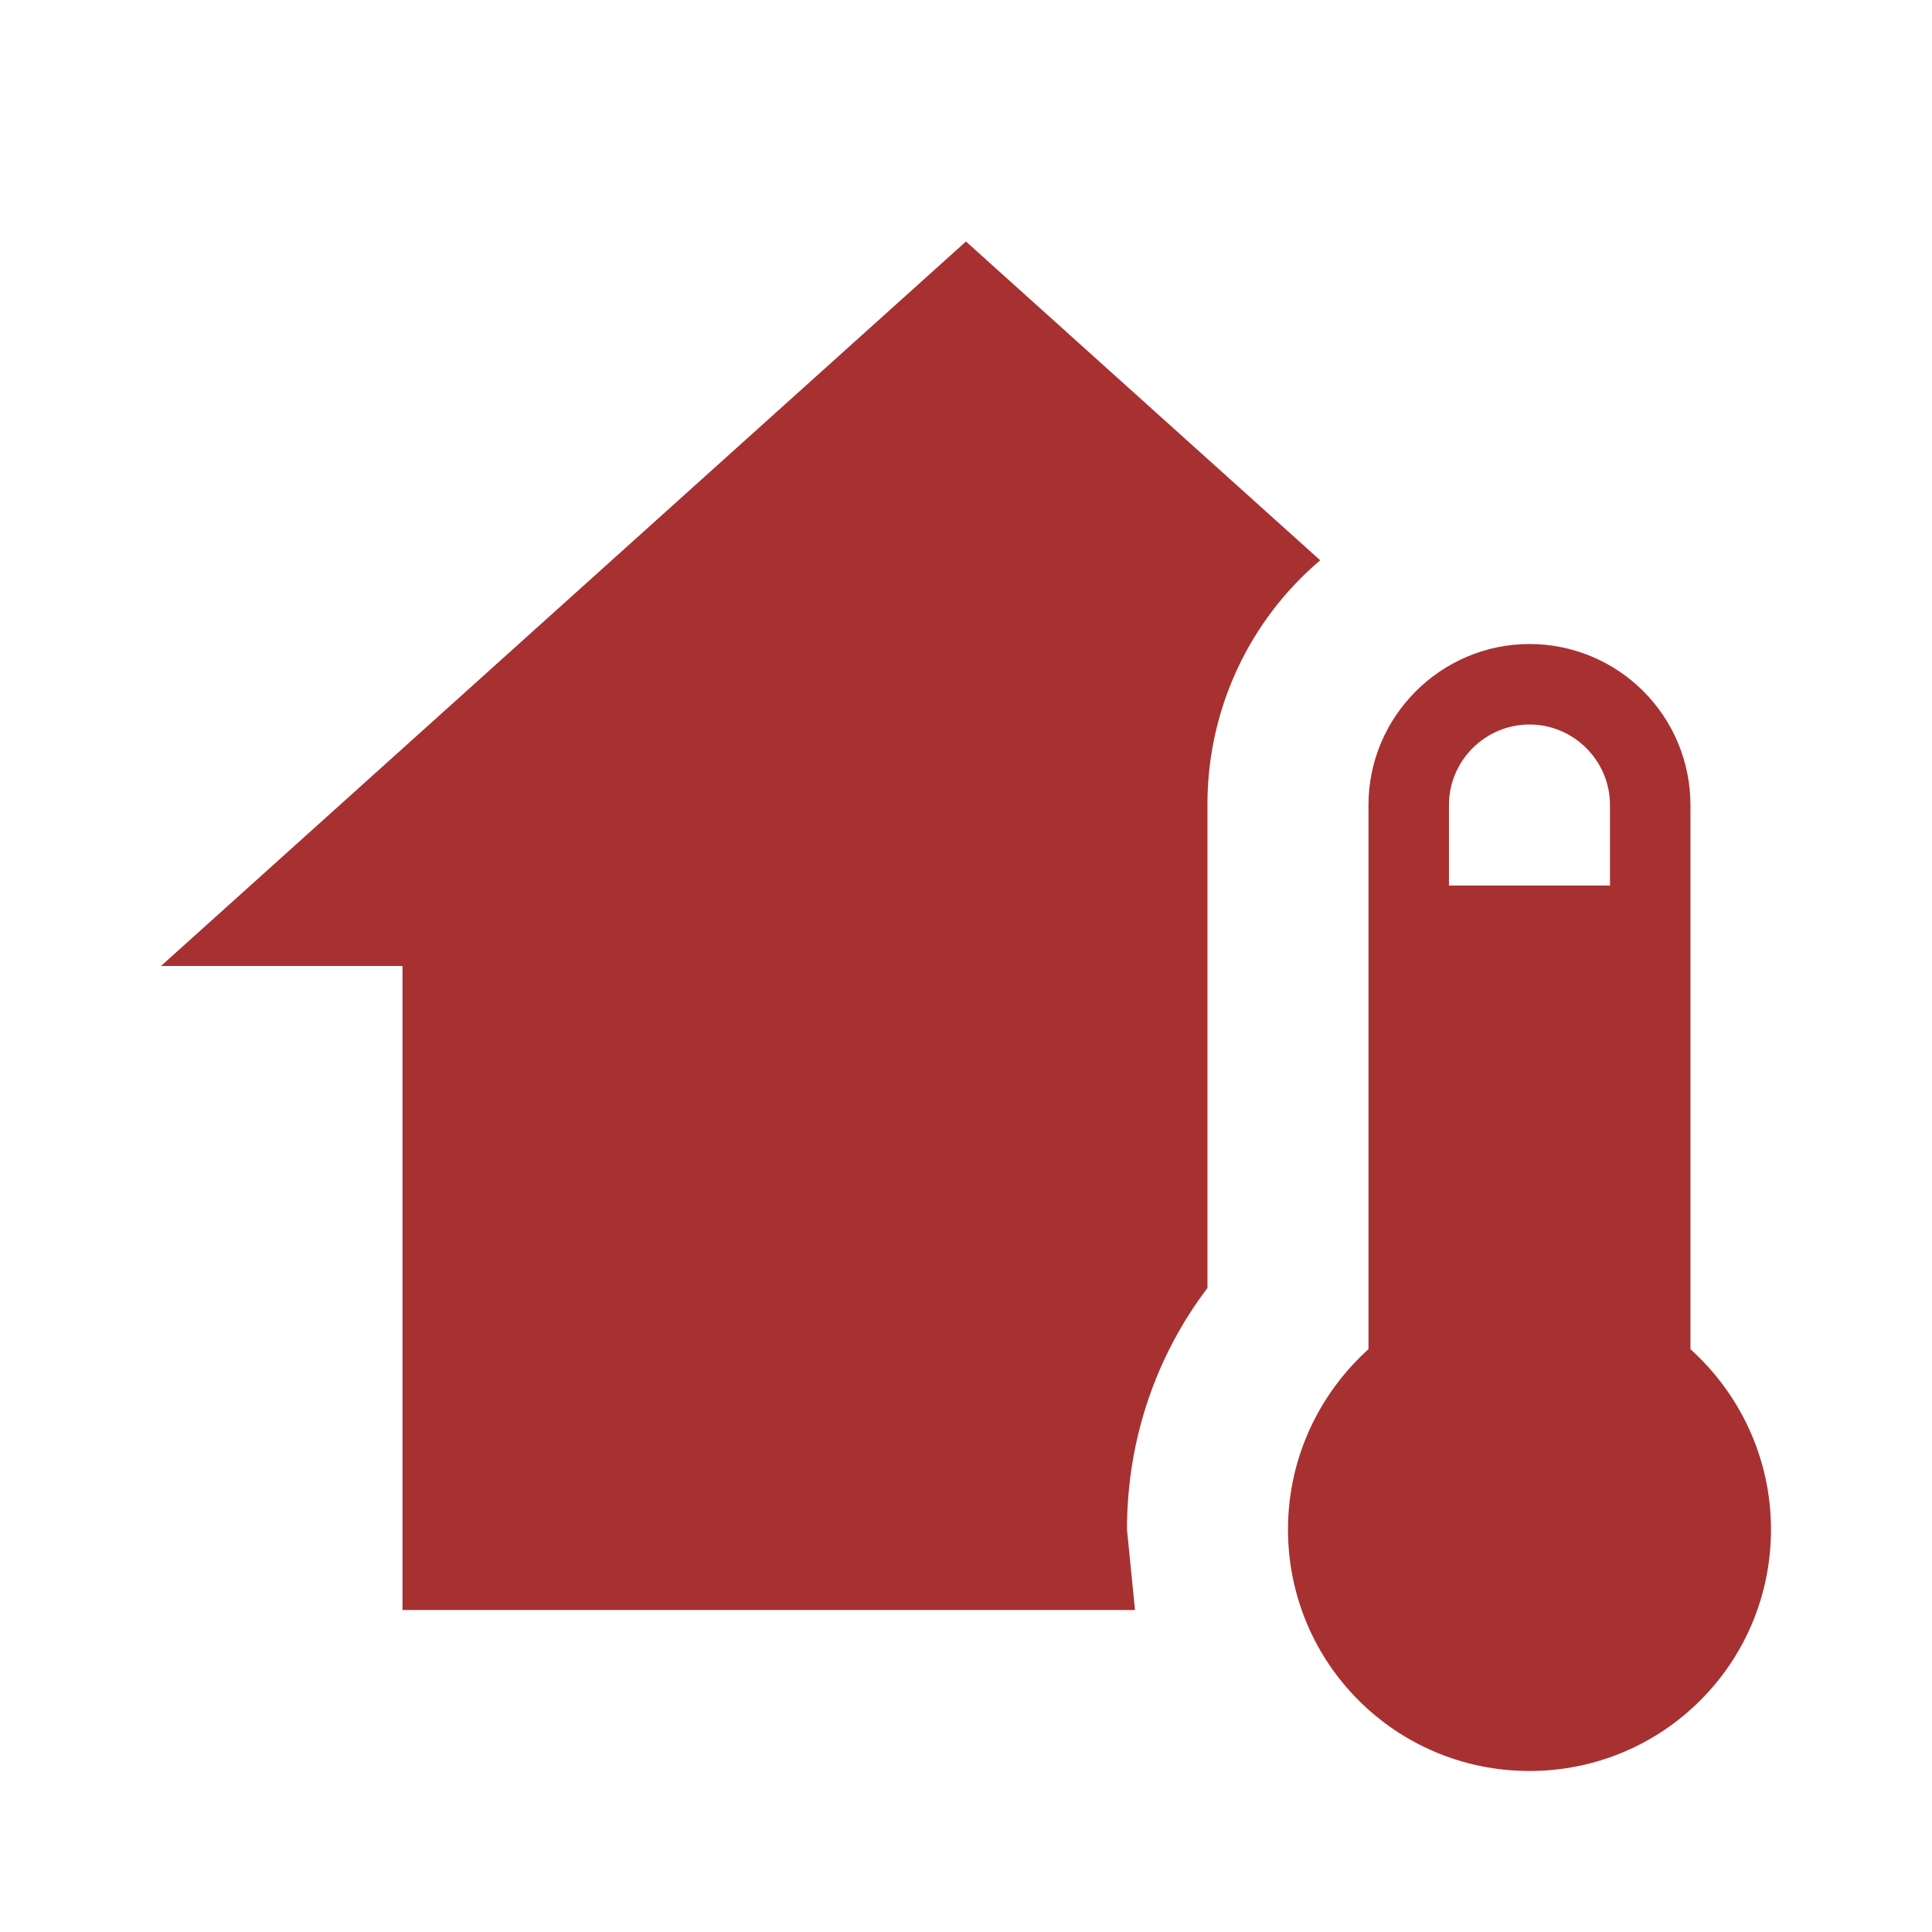 <svg width="50" height="50" viewBox="0 0 50 50" fill="none" xmlns="http://www.w3.org/2000/svg">
<path d="M39.583 16.667C40.688 16.667 41.748 17.106 42.529 17.887C43.31 18.669 43.749 19.728 43.749 20.833V34.917C45.02 36.062 45.833 37.729 45.833 39.583C45.833 43.042 43.041 45.833 39.583 45.833C36.124 45.833 33.333 43.042 33.333 39.583C33.333 37.729 34.145 36.062 35.416 34.917V20.833C35.416 18.542 37.291 16.667 39.583 16.667ZM39.583 18.75C38.437 18.75 37.499 19.688 37.499 20.833V22.917H41.666V20.833C41.666 19.688 40.728 18.75 39.583 18.75ZM10.416 41.667V25H4.166L24.999 6.25L34.166 14.5C33.248 15.28 32.511 16.25 32.008 17.344C31.504 18.438 31.245 19.629 31.249 20.833V33.333C29.937 35.062 29.166 37.229 29.166 39.583L29.374 41.667H10.416Z" fill="#A73131"/>
</svg>
